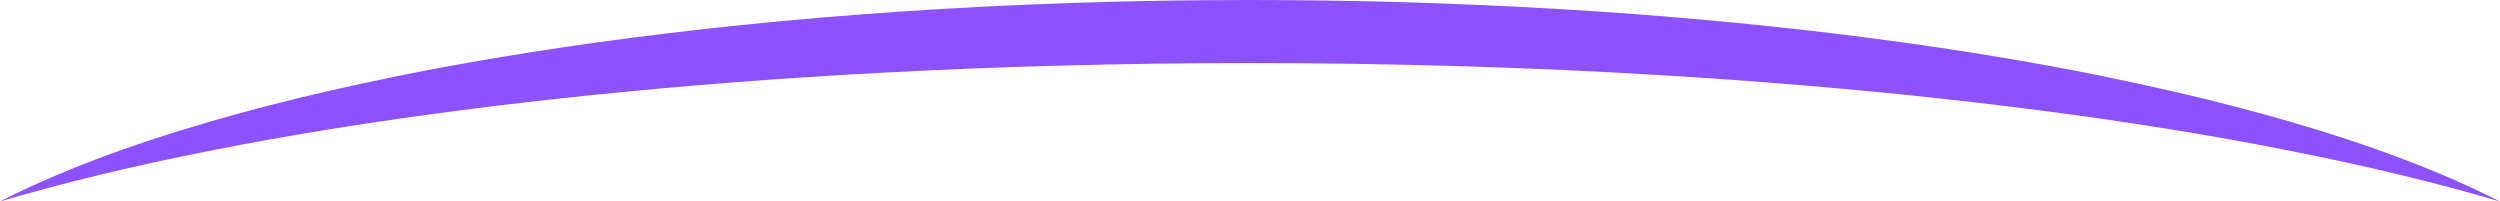 <?xml version="1.0" encoding="UTF-8" standalone="no"?><svg xmlns="http://www.w3.org/2000/svg" xmlns:xlink="http://www.w3.org/1999/xlink" fill="#000000" height="38.2" preserveAspectRatio="xMidYMid meet" version="1" viewBox="0.0 0.0 474.0 38.2" width="474" zoomAndPan="magnify"><g id="change1_1"><path d="M473.978,38.201c-11.857-3.517-25.307-6.759-40.134-9.678c-7.186-1.426-14.697-2.774-22.505-4.033 c-4.346-0.699-8.768-1.376-13.283-2.024c-3.139-0.453-6.317-0.882-9.534-1.31c-0.688-0.091-1.388-0.18-2.089-0.271 c-43.791-5.67-94.887-8.926-149.444-8.926c-24.114,0-47.54,0.636-69.981,1.842c-19.288,1.026-37.85,2.478-55.44,4.294 c-5.422,0.557-10.767,1.155-15.994,1.789c-3.425,0.403-6.797,0.831-10.131,1.284c-3.217,0.415-6.395,0.844-9.521,1.297 c-4.514,0.649-8.95,1.325-13.283,2.024c-7.809,1.259-15.319,2.607-22.505,4.033C25.308,31.442,11.856,34.685,0,38.201 c10.753-5.513,24.192-10.61,39.849-15.15c7.096-2.062,14.645-4.021,22.61-5.837c4.332-0.986,8.794-1.946,13.36-2.881 c3.139-0.636,6.343-1.244,9.586-1.842c6.979-1.272,14.203-2.465,21.636-3.567c2.05-0.299,4.099-0.597,6.175-0.882 c17.848-2.478,36.891-4.436,56.854-5.799C191.446,0.778,213.874,0,236.989,0c4.877,0,9.716,0.039,14.528,0.104 c7.614,0.104,15.15,0.298,22.584,0.583c38.266,1.401,73.937,4.956,105.198,10.183c3.139,0.519,6.239,1.064,9.275,1.621 c3.255,0.598,6.446,1.206,9.585,1.842c4.565,0.935,9.028,1.895,13.36,2.881c7.965,1.817,15.514,3.775,22.61,5.837 C449.785,27.591,463.224,32.688,473.978,38.201z" fill="#8c52ff"/></g></svg>